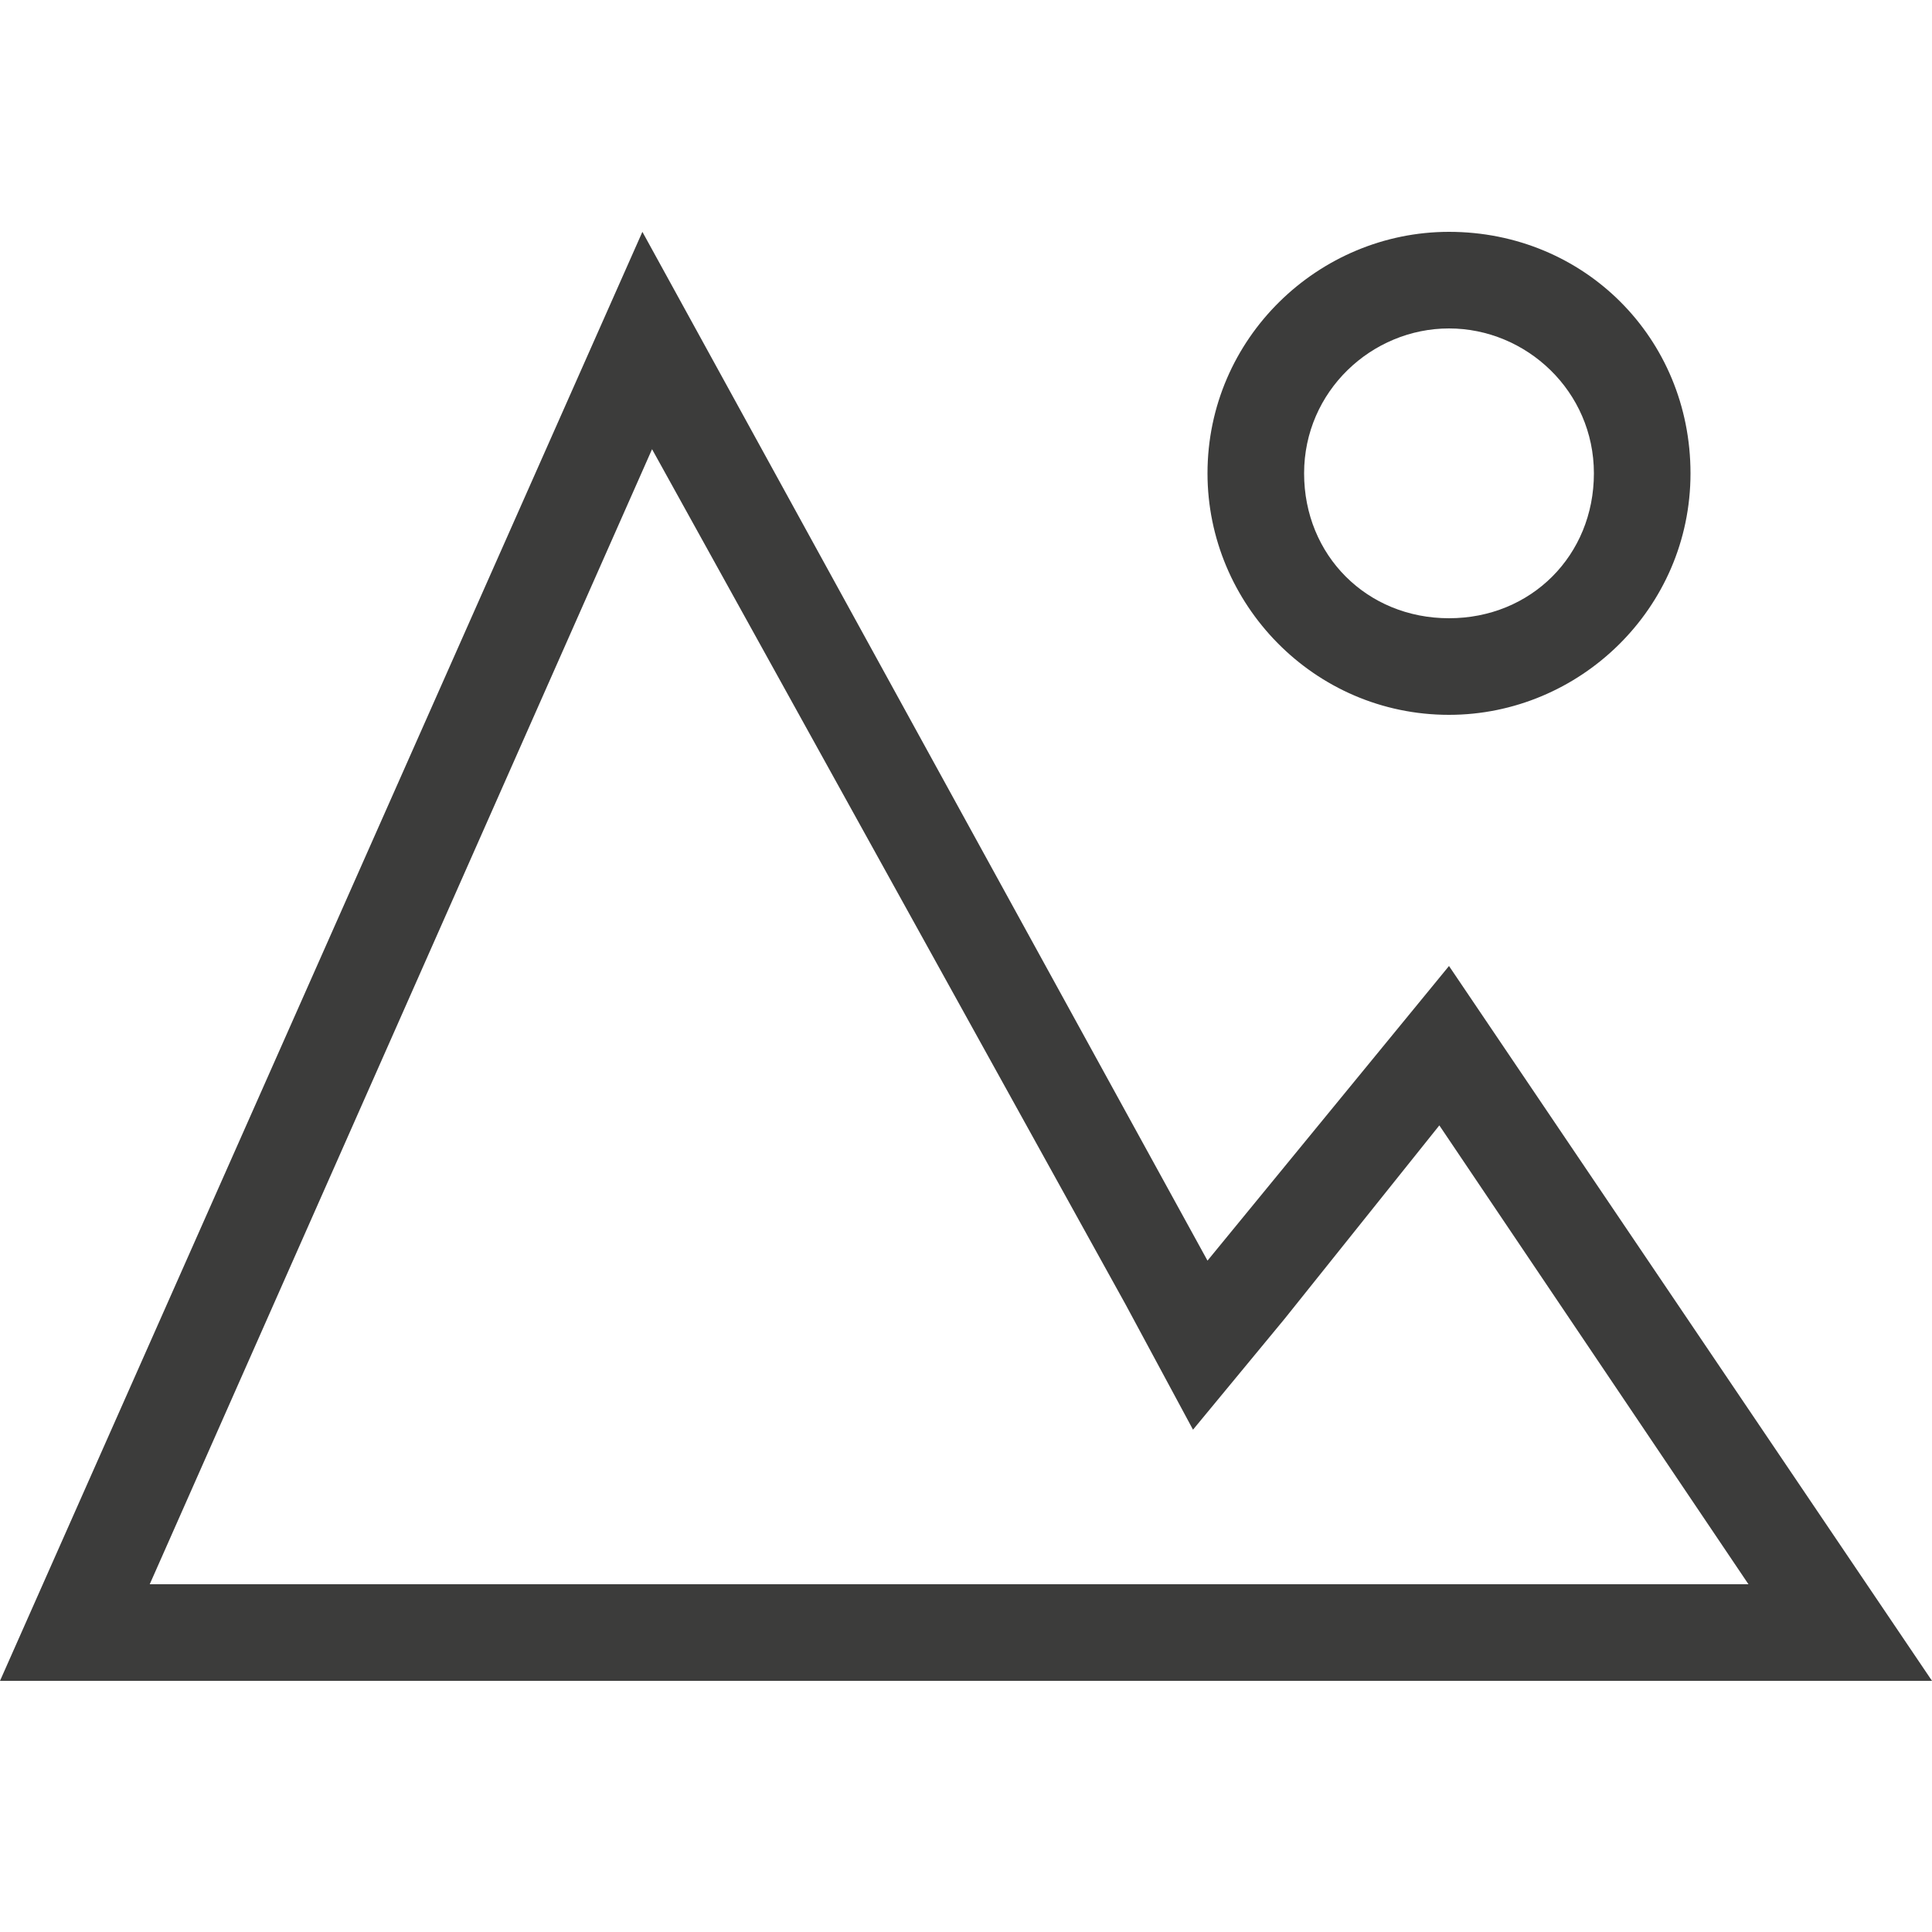<?xml version="1.0" encoding="utf-8"?>
<!-- Generator: Adobe Illustrator 24.3.0, SVG Export Plug-In . SVG Version: 6.00 Build 0)  -->
<svg version="1.1" id="Ebene_1" xmlns="http://www.w3.org/2000/svg" xmlns:xlink="http://www.w3.org/1999/xlink" x="0px" y="0px"
	 viewBox="0 0 40 40" style="enable-background:new 0 0 40 40;" xml:space="preserve">
<style type="text/css">
	.st0{fill:#3C3C3B;}
</style>
<g>
	<path class="st0" d="M13.5,9.3L23.3,27l1.4,2.6l1.9-2.3l3.2-4l6.4,9.5H3.1L13.5,9.3 M13.3,4.8L0,34.8h40L30,20L25,26.1L13.3,4.8
		L13.3,4.8z"/>
</g>
<g>
	<path class="st0" d="M30,6.8c1.6,0,3,1.3,3,3s-1.3,3-3,3s-3-1.3-3-3S28.4,6.8,30,6.8 M30,4.8c-2.7,0-5,2.2-5,5c0,2.7,2.2,5,5,5
		c2.7,0,5-2.2,5-5S32.8,4.8,30,4.8L30,4.8z"/>
</g>
</svg>
